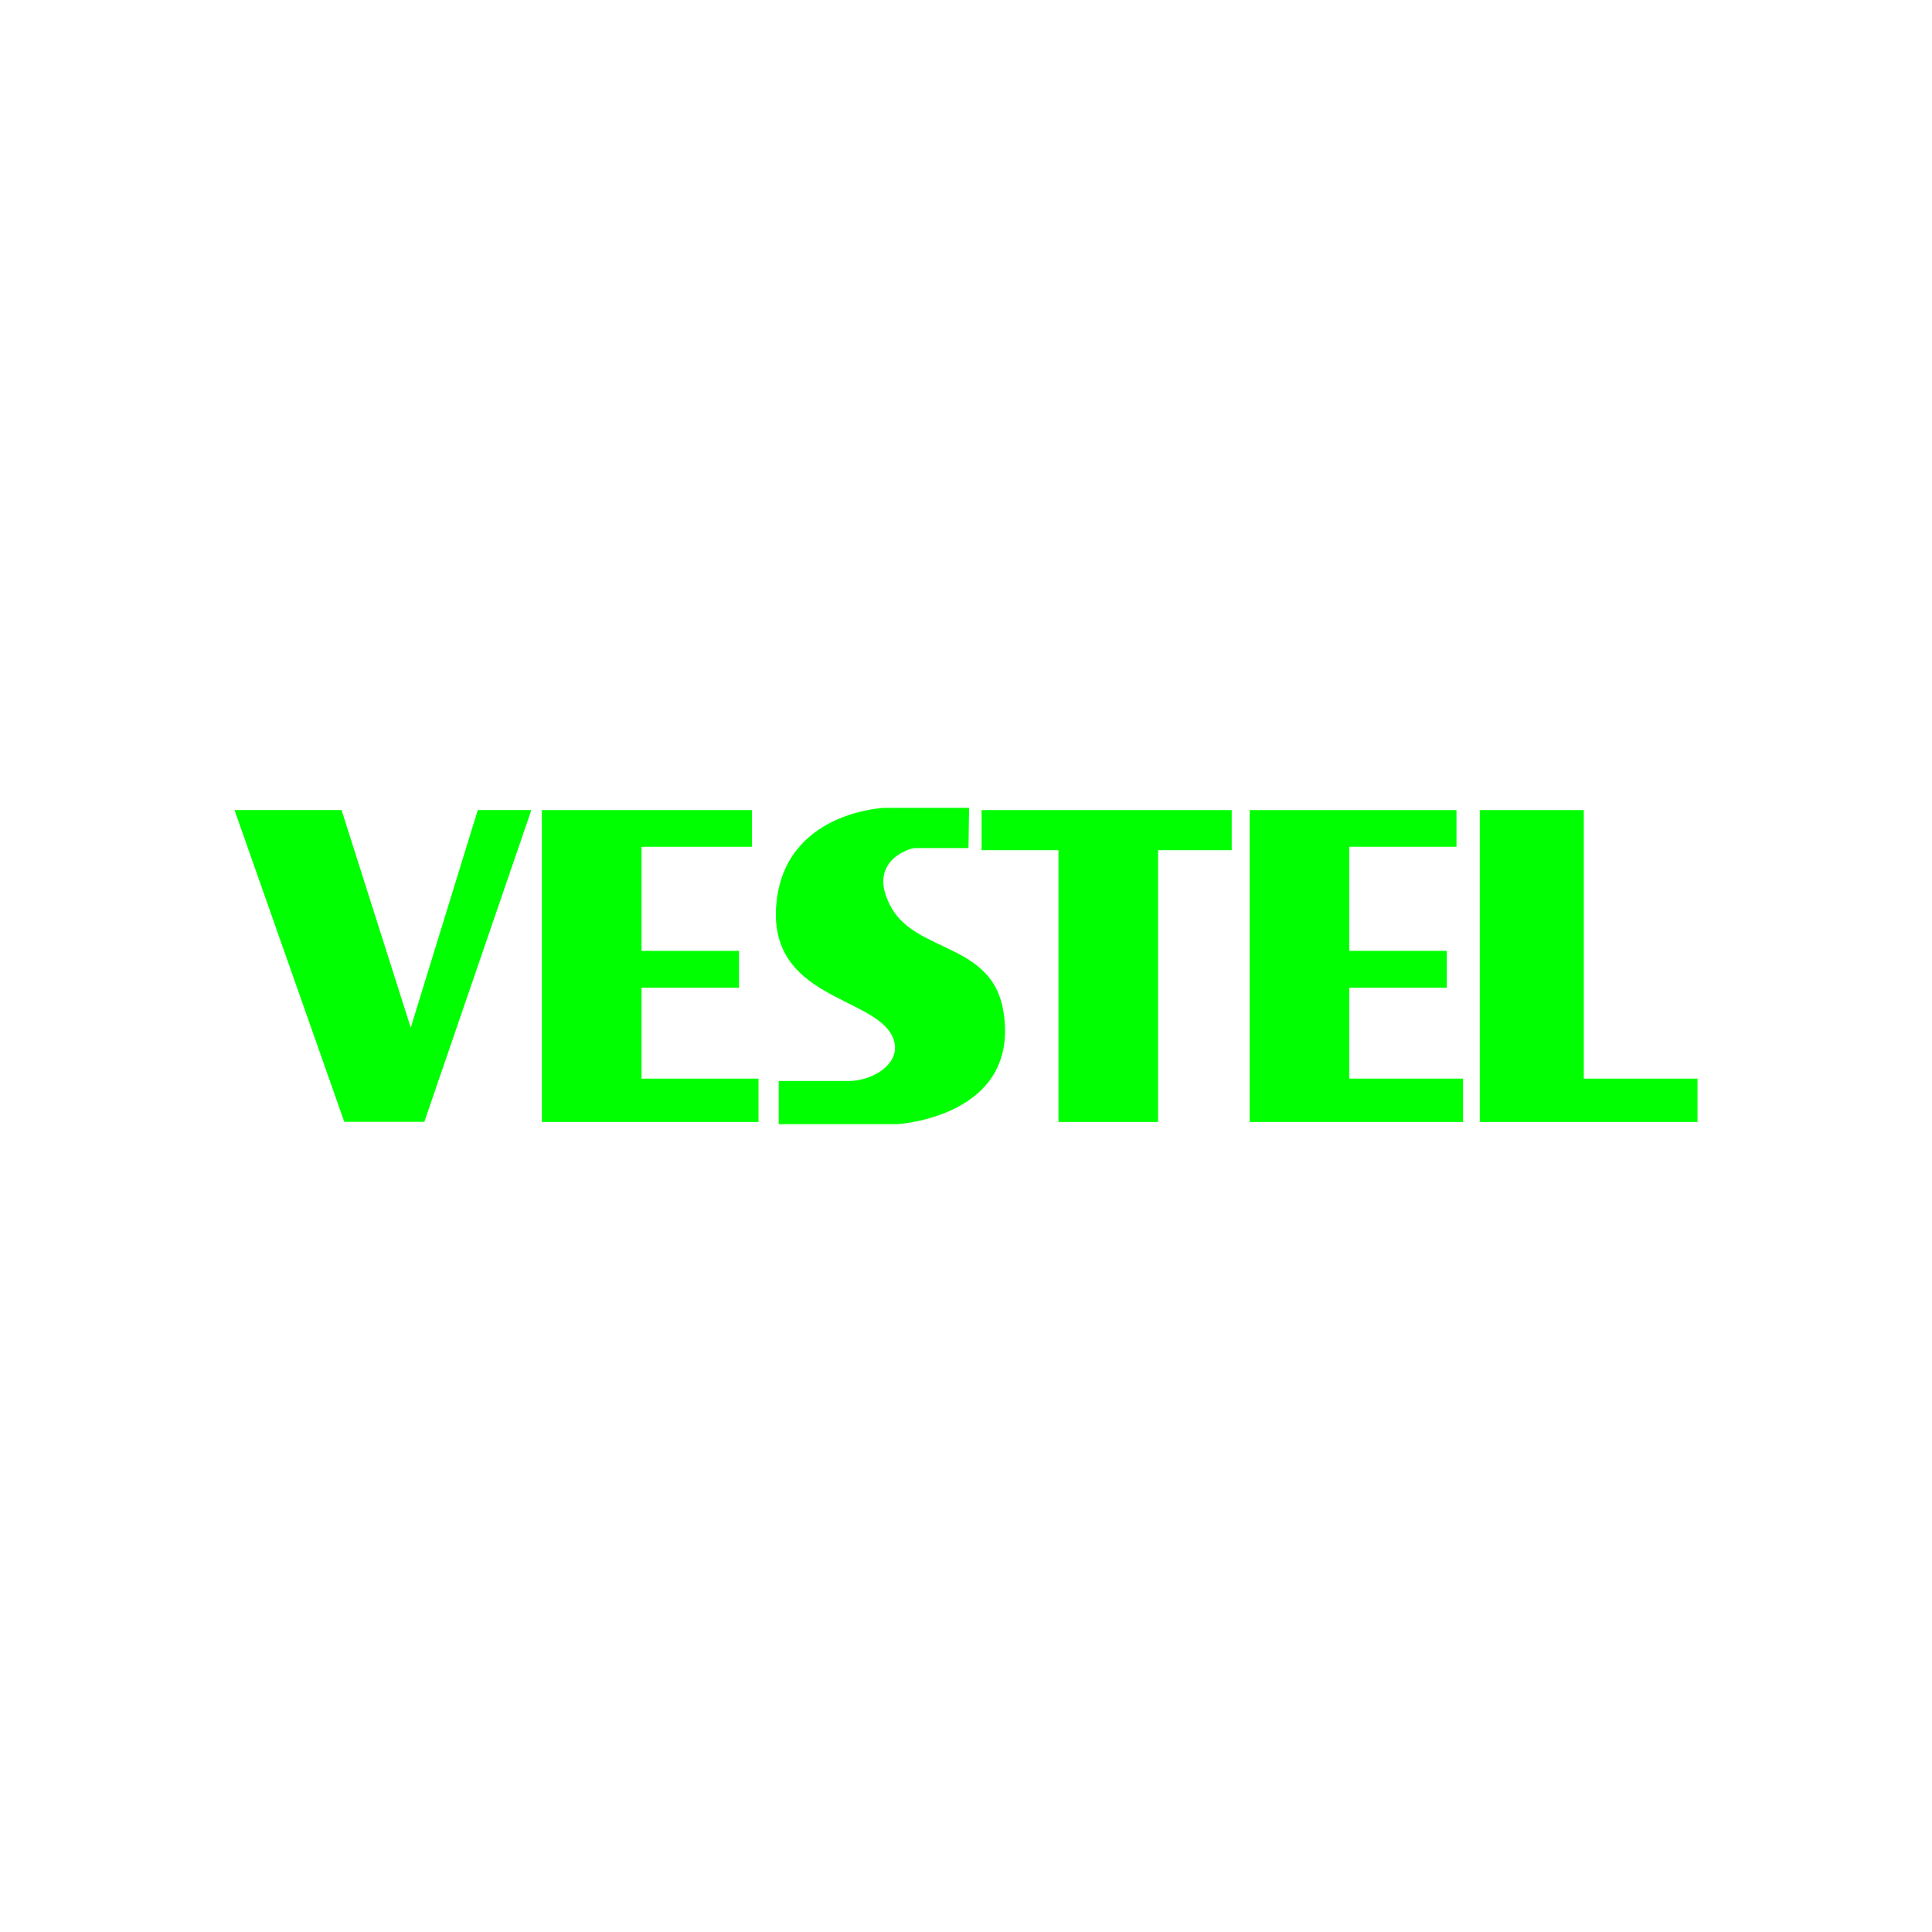 <svg xmlns="http://www.w3.org/2000/svg" width="100" height="100" viewBox="0 0 100 100"><g id="vestel" transform="translate(-1538 -301)"><rect id="Rectangle_15" data-name="Rectangle 15" width="100" height="100" transform="translate(1538 301)" fill="none"></rect><g id="Layer_2" data-name="Layer 2" transform="translate(1550.137 342.814)"><g id="Layer_1" data-name="Layer 1"><g id="Vestel_Logo" data-name="Vestel Logo"><path id="Path_7" data-name="Path 7" d="M446.37.8h5.383V14.7h5.886v2.244H446.37Z" transform="translate(-381.913 -0.684)" fill="lime"></path><path id="Path_8" data-name="Path 8" d="M363.88.8h10.706V2.7h-5.549V8.087h5.047V9.993h-5.047V14.7h5.889v2.244H363.88Z" transform="translate(-311.335 -0.684)" fill="lime"></path><path id="Path_9" data-name="Path 9" d="M267.79.8h12.947V2.877h-3.812V16.944H271.77V2.877h-3.98Z" transform="translate(-229.121 -0.684)" fill="lime"></path><path id="Path_10" data-name="Path 10" d="M204.08,0H199.7s-5.2.186-5.6,5.017,4.991,4.731,6,6.794c.641,1.32-.931,2.328-2.264,2.328h-3.61v2.234h6.12s6.41-.347,5.509-5.847c-.578-3.549-4.5-3-5.812-5.383s.978-3.06,1.222-3.06h2.784Z" transform="translate(-166.057)" fill="lime"></path><path id="Path_11" data-name="Path 11" d="M110.18.8h10.876V2.7h-5.718V8.087h5.047V9.993h-5.047V14.7h6.055v2.244H110.18Z" transform="translate(-94.27 -0.684)" fill="lime"></path><path id="Path_12" data-name="Path 12" d="M12.593.78,9.123,12.045,5.542.78H0L5.684,16.921H9.825L15.366.78Z" transform="translate(0 -0.667)" fill="lime"></path></g></g></g></g></svg>